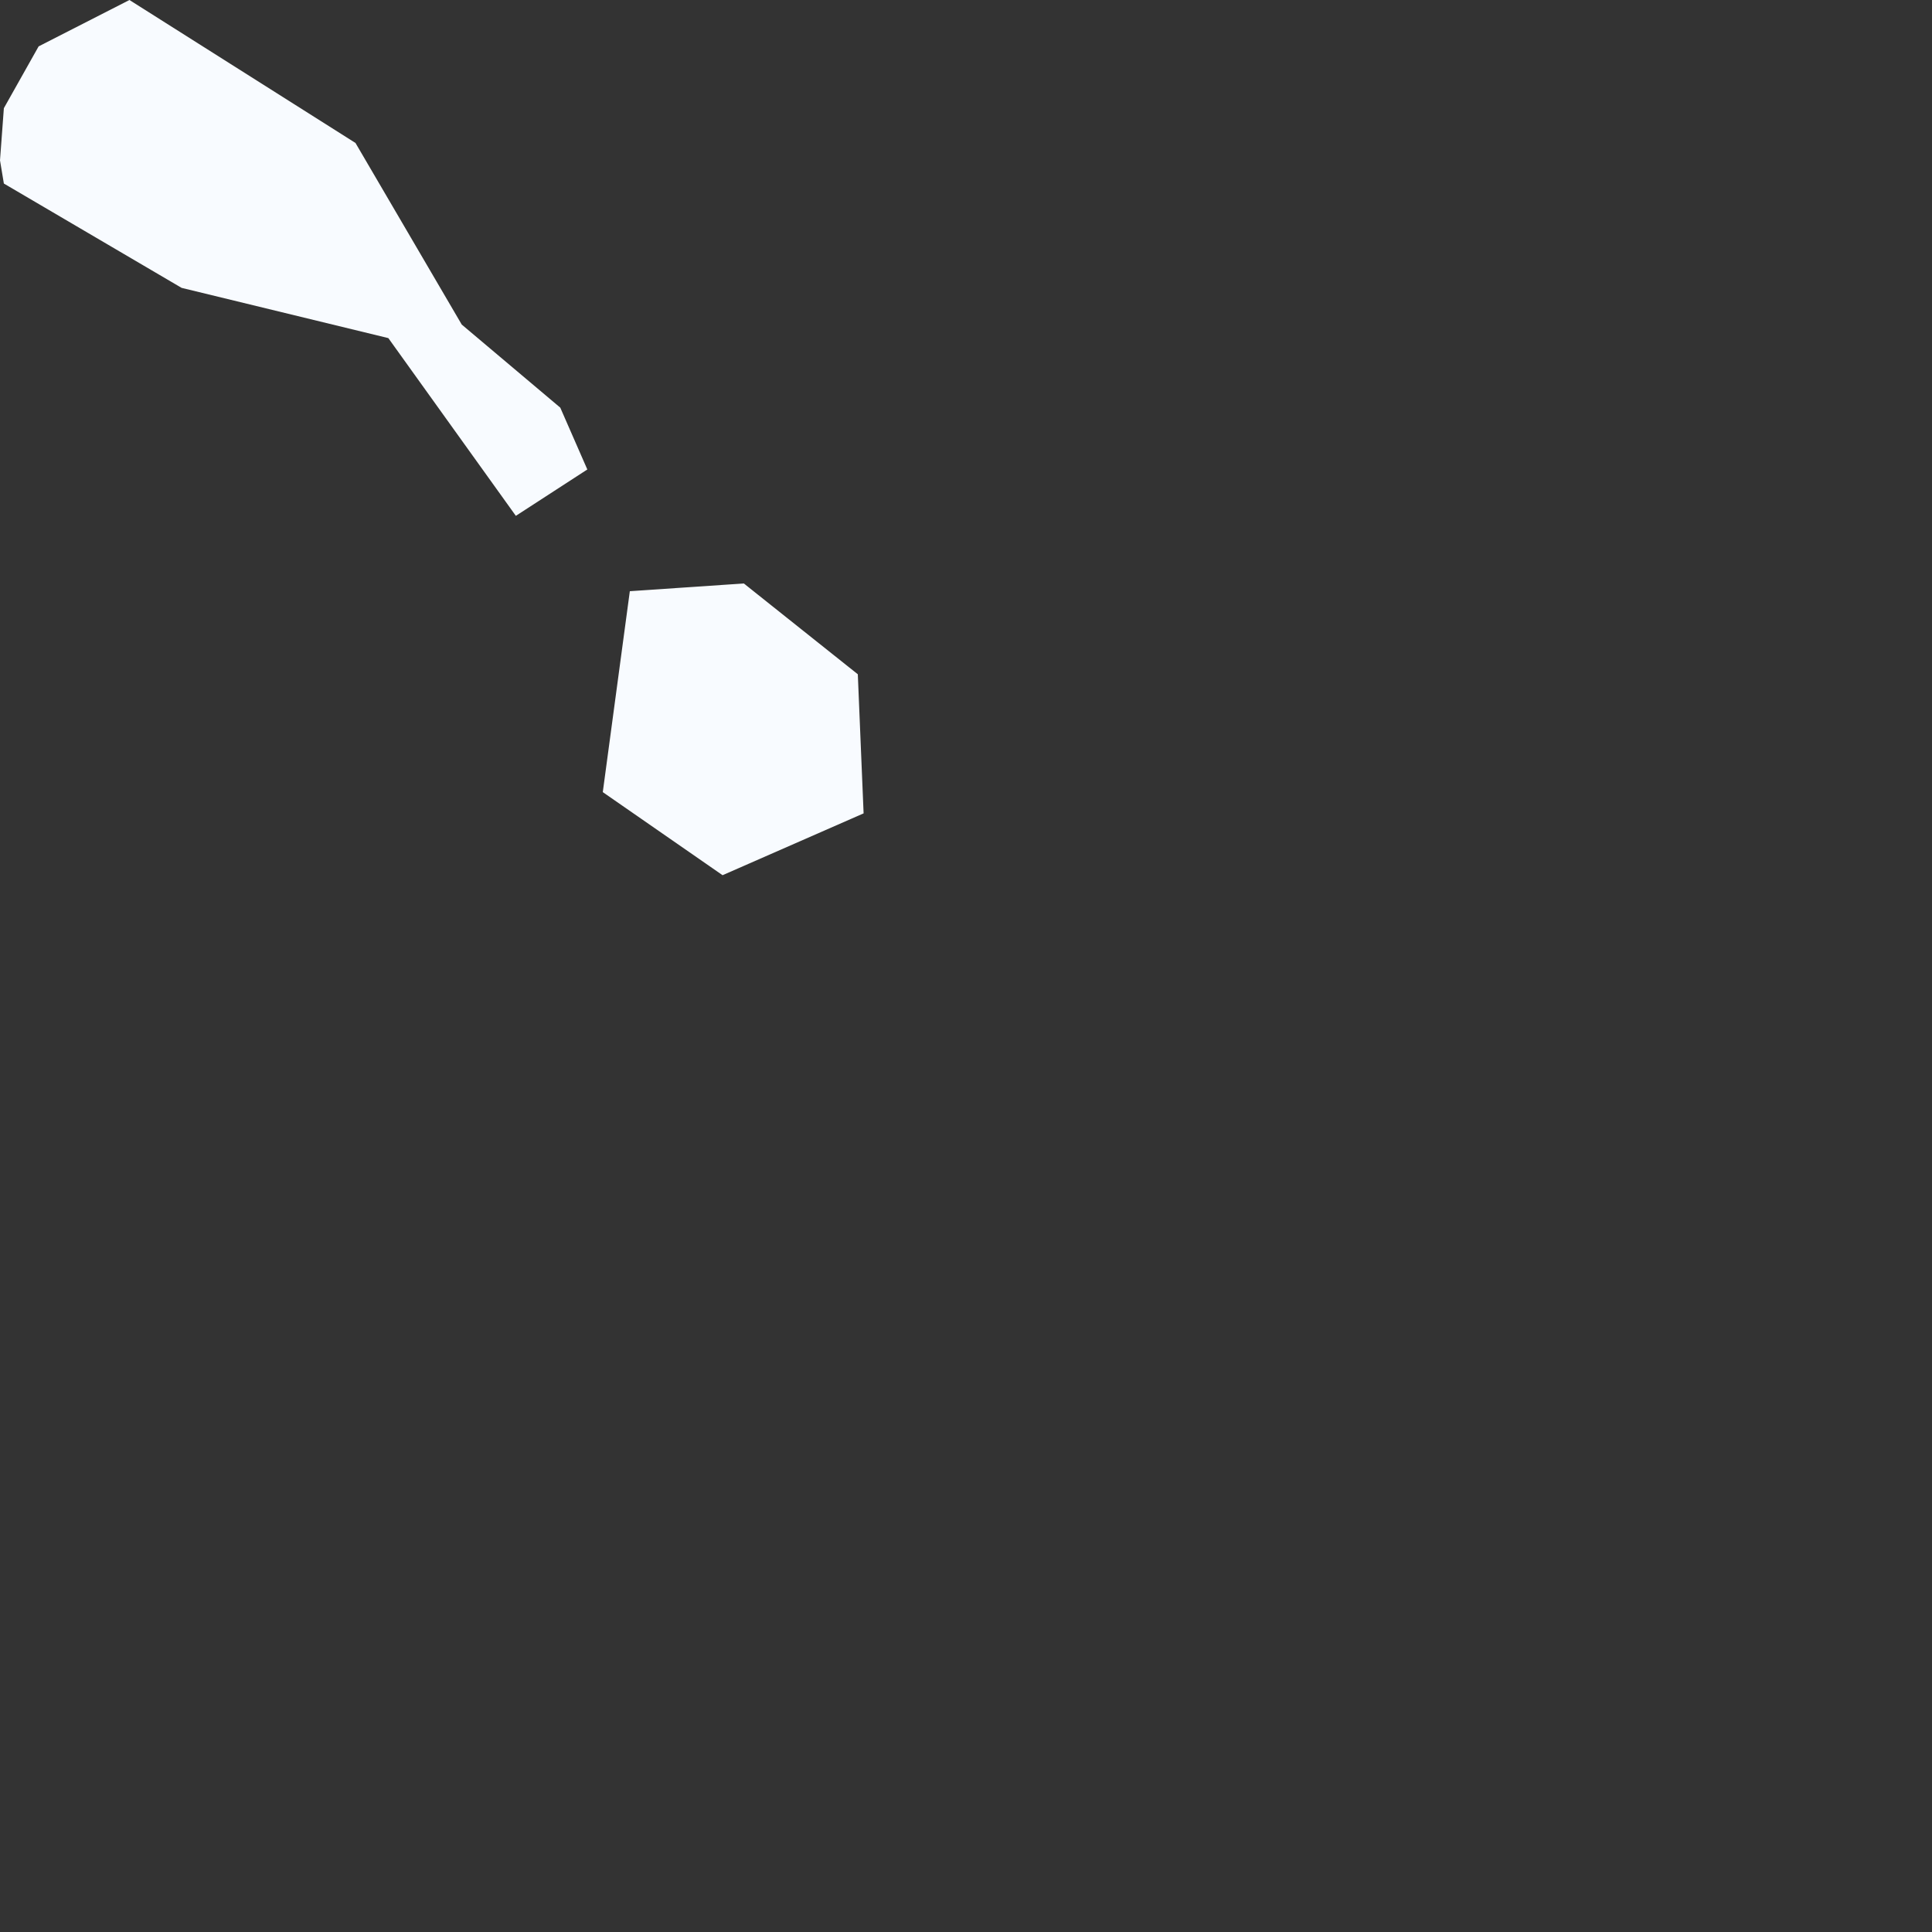 <?xml version="1.0" encoding="utf-8"?>
<svg xmlns="http://www.w3.org/2000/svg" fill="none" height="100%" overflow="visible" preserveAspectRatio="none" style="display: block;" viewBox="0 0 1 1" width="100%">
<rect x="0" y="0" width="1" height="1" fill="#333333" stroke="none"/>
<path d="M0.304 0.243L0.267 0.267L0.201 0.175L0.094 0.149L0.002 0.095L0 0.083L0.002 0.056L0.02 0.024L0.067 0L0.184 0.074L0.239 0.168L0.29 0.211L0.304 0.243ZM0.447 0.421L0.374 0.453L0.312 0.41L0.326 0.306L0.385 0.302L0.444 0.349L0.447 0.421Z" fill="#F8FBFF" id="KN"/>
</svg>